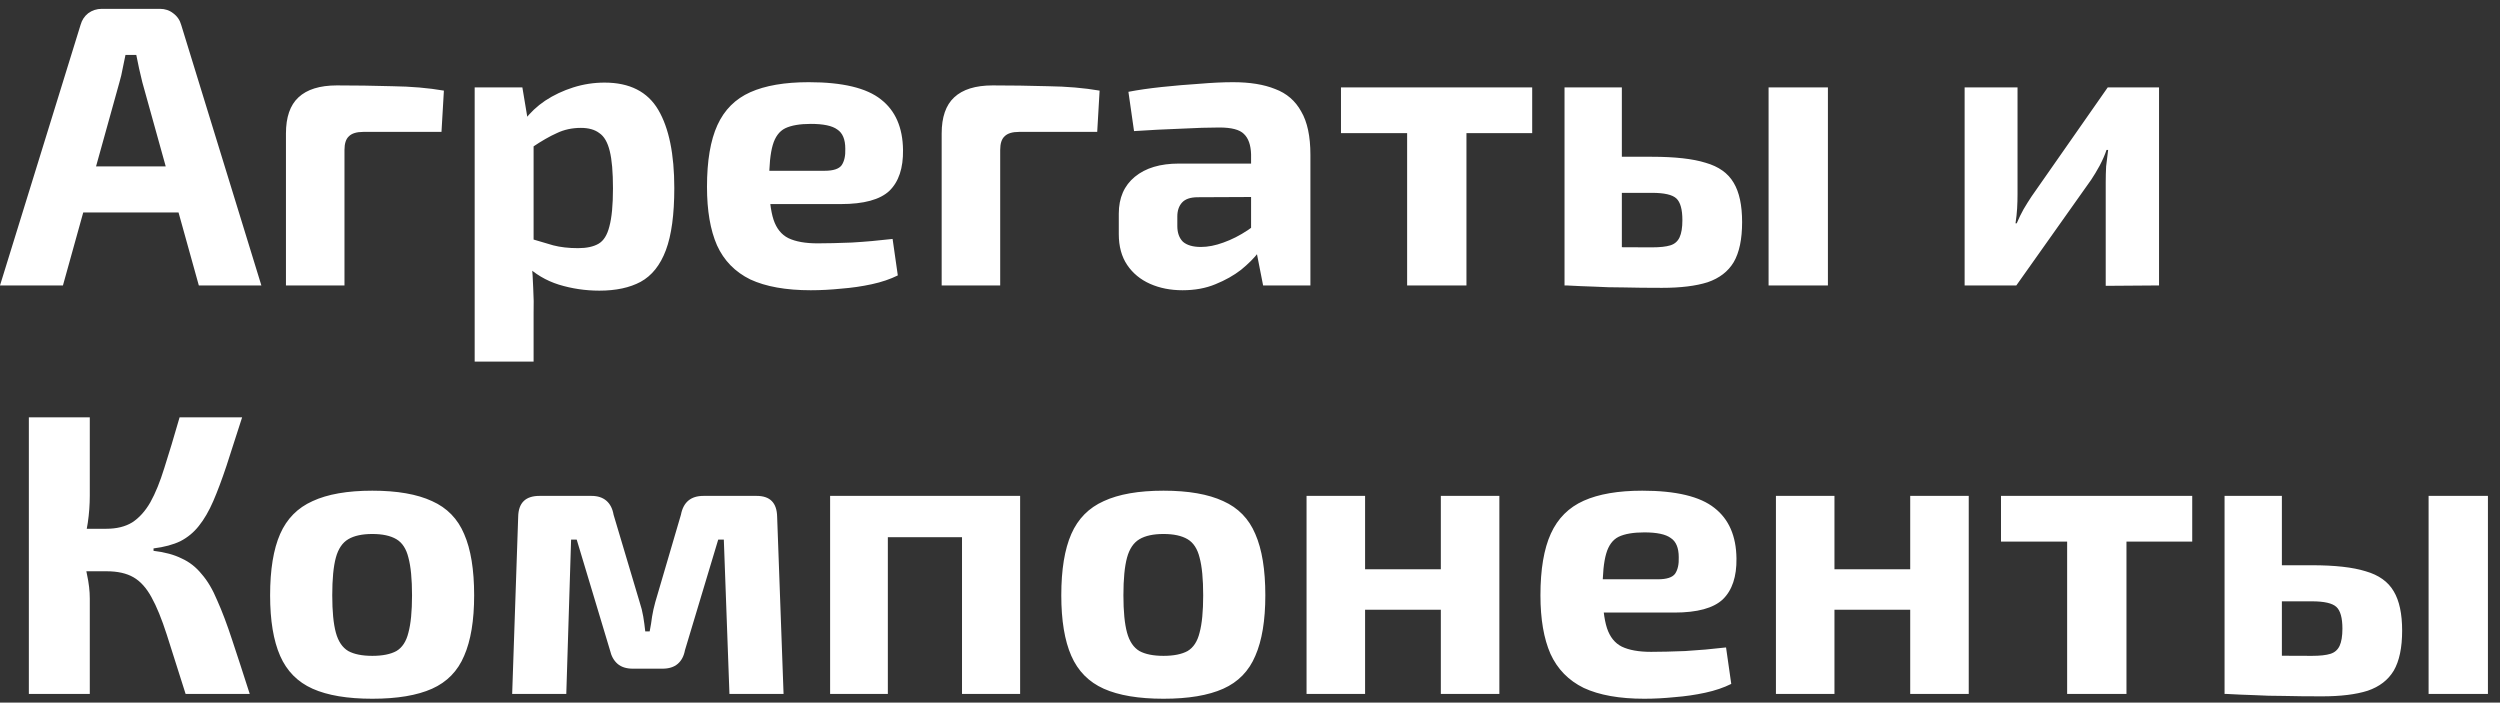 <?xml version="1.0" encoding="UTF-8"?> <svg xmlns="http://www.w3.org/2000/svg" width="153" height="43" viewBox="0 0 153 43" fill="none"><rect x="0" y="0" width="153" height="43" fill="#333333" stroke="none"/><path d="M9.789 0.541C10.1 0.541 10.369 0.631 10.598 0.811C10.844 0.991 11.007 1.228 11.089 1.522L15.996 17.469H12.168L8.709 5.03C8.644 4.752 8.578 4.474 8.513 4.196C8.448 3.902 8.39 3.624 8.341 3.362H7.679C7.63 3.624 7.573 3.902 7.507 4.196C7.458 4.474 7.393 4.752 7.311 5.03L3.852 17.469H0L4.931 1.522C5.013 1.228 5.168 0.991 5.397 0.811C5.643 0.631 5.921 0.541 6.231 0.541H9.789ZM12.389 10.182V13.004H3.606V10.182H12.389ZM20.616 5.227C21.712 5.227 22.84 5.243 24.002 5.276C25.163 5.292 26.218 5.382 27.166 5.546L27.019 8.072H22.235C21.826 8.072 21.532 8.162 21.352 8.342C21.172 8.506 21.082 8.784 21.082 9.176V17.469H17.5V8.171C17.5 7.173 17.754 6.437 18.261 5.963C18.784 5.472 19.569 5.227 20.616 5.227ZM36.999 5.055C38.536 5.055 39.632 5.611 40.286 6.723C40.94 7.835 41.267 9.43 41.267 11.507C41.267 13.126 41.096 14.394 40.752 15.31C40.409 16.226 39.894 16.872 39.207 17.248C38.536 17.608 37.694 17.788 36.68 17.788C35.829 17.788 35.003 17.665 34.202 17.42C33.417 17.174 32.73 16.765 32.141 16.193L32.362 14.574C32.918 14.737 33.417 14.885 33.858 15.015C34.3 15.13 34.807 15.187 35.379 15.187C35.903 15.187 36.32 15.097 36.631 14.917C36.941 14.737 37.162 14.386 37.293 13.862C37.44 13.323 37.514 12.546 37.514 11.532C37.514 10.534 37.448 9.773 37.318 9.25C37.187 8.71 36.974 8.342 36.68 8.146C36.402 7.933 36.025 7.827 35.551 7.827C35.011 7.827 34.521 7.933 34.079 8.146C33.638 8.342 33.139 8.629 32.583 9.005L32.116 7.336C32.444 6.895 32.861 6.502 33.368 6.159C33.891 5.815 34.464 5.546 35.085 5.349C35.706 5.153 36.344 5.055 36.999 5.055ZM31.969 5.349L32.337 7.557L32.656 7.925V15.8L32.533 16.095C32.583 16.585 32.615 17.093 32.632 17.616C32.664 18.156 32.672 18.687 32.656 19.211V22.13H29.05V5.349H31.969ZM49.499 5.03C51.56 5.03 53.032 5.382 53.915 6.085C54.798 6.772 55.248 7.803 55.265 9.176C55.281 10.289 55.003 11.123 54.431 11.679C53.858 12.219 52.868 12.489 51.462 12.489H44.666V10.452H50.456C50.996 10.452 51.347 10.338 51.511 10.109C51.675 9.863 51.748 9.528 51.732 9.103C51.732 8.53 51.568 8.138 51.241 7.925C50.93 7.696 50.391 7.582 49.622 7.582C48.951 7.582 48.428 7.672 48.052 7.852C47.692 8.032 47.438 8.375 47.291 8.882C47.144 9.389 47.071 10.125 47.071 11.09C47.071 12.104 47.16 12.889 47.34 13.445C47.52 13.985 47.823 14.361 48.248 14.574C48.69 14.786 49.287 14.893 50.039 14.893C50.611 14.893 51.306 14.876 52.124 14.844C52.959 14.795 53.793 14.721 54.627 14.623L54.946 16.855C54.488 17.084 53.956 17.264 53.351 17.395C52.746 17.526 52.124 17.616 51.486 17.665C50.849 17.73 50.227 17.763 49.622 17.763C48.101 17.763 46.866 17.542 45.917 17.101C44.985 16.643 44.306 15.948 43.881 15.015C43.472 14.083 43.268 12.889 43.268 11.434C43.268 9.847 43.48 8.588 43.906 7.655C44.331 6.723 45.002 6.053 45.917 5.644C46.833 5.235 48.027 5.03 49.499 5.03ZM60.746 5.227C61.842 5.227 62.97 5.243 64.132 5.276C65.293 5.292 66.348 5.382 67.296 5.546L67.149 8.072H62.365C61.956 8.072 61.662 8.162 61.482 8.342C61.302 8.506 61.212 8.784 61.212 9.176V17.469H57.63V8.171C57.63 7.173 57.884 6.437 58.391 5.963C58.914 5.472 59.699 5.227 60.746 5.227ZM75.462 5.03C76.493 5.03 77.351 5.169 78.038 5.447C78.742 5.709 79.273 6.167 79.633 6.821C80.009 7.459 80.197 8.342 80.197 9.471V17.469H77.302L76.787 14.844L76.566 14.476V9.446C76.55 8.874 76.403 8.457 76.125 8.195C75.863 7.933 75.364 7.803 74.628 7.803C73.99 7.803 73.205 7.827 72.273 7.876C71.341 7.909 70.384 7.958 69.403 8.023L69.059 5.619C69.648 5.505 70.327 5.407 71.095 5.325C71.864 5.243 72.633 5.178 73.401 5.128C74.17 5.063 74.857 5.03 75.462 5.03ZM78.701 10.011L78.676 12.047L73.303 12.071C72.862 12.071 72.543 12.178 72.347 12.39C72.15 12.603 72.052 12.889 72.052 13.249V13.838C72.052 14.247 72.167 14.566 72.396 14.795C72.641 15.007 73.009 15.114 73.5 15.114C73.925 15.114 74.383 15.024 74.873 14.844C75.38 14.664 75.879 14.41 76.37 14.083C76.861 13.756 77.294 13.372 77.67 12.93V14.5C77.539 14.745 77.327 15.056 77.032 15.432C76.754 15.792 76.394 16.152 75.953 16.512C75.511 16.855 74.988 17.15 74.383 17.395C73.794 17.64 73.123 17.763 72.371 17.763C71.635 17.763 70.973 17.632 70.384 17.371C69.795 17.109 69.329 16.725 68.985 16.218C68.642 15.71 68.47 15.081 68.47 14.329V13.077C68.47 12.112 68.797 11.36 69.452 10.82C70.106 10.28 71.005 10.011 72.15 10.011H78.701ZM89.747 5.349V17.469H86.116V5.349H89.747ZM93.77 5.349V8.146H82.068V5.349H93.77ZM101.097 9.594C102.504 9.594 103.6 9.716 104.385 9.962C105.186 10.191 105.759 10.599 106.102 11.188C106.446 11.761 106.617 12.562 106.617 13.592C106.617 14.639 106.446 15.457 106.102 16.046C105.759 16.618 105.227 17.027 104.508 17.273C103.788 17.502 102.856 17.616 101.711 17.616C100.828 17.616 100.051 17.608 99.38 17.591C98.726 17.591 98.121 17.575 97.565 17.542C97.025 17.526 96.461 17.502 95.872 17.469L96.142 15.065C96.469 15.081 97.074 15.097 97.957 15.114C98.857 15.13 99.903 15.138 101.097 15.138C101.588 15.138 101.964 15.097 102.226 15.015C102.488 14.934 102.676 14.77 102.79 14.525C102.905 14.279 102.962 13.928 102.962 13.47C102.962 12.816 102.839 12.374 102.594 12.145C102.349 11.916 101.85 11.802 101.097 11.802H96.117V9.594H101.097ZM99.257 5.349V17.469H95.749V5.349H99.257ZM111.868 5.349V17.469H108.237V5.349H111.868ZM132.133 5.349V17.469L128.87 17.493V11.139C128.87 10.812 128.879 10.493 128.895 10.182C128.928 9.872 128.968 9.536 129.018 9.176H128.919C128.821 9.471 128.682 9.79 128.502 10.133C128.322 10.46 128.151 10.747 127.987 10.992L123.399 17.469H120.235V5.349H123.473V11.875C123.473 12.169 123.465 12.464 123.448 12.758C123.432 13.036 123.399 13.339 123.35 13.666H123.424C123.555 13.355 123.694 13.069 123.841 12.807C124.005 12.529 124.168 12.268 124.332 12.022L128.993 5.349H132.133ZM14.818 25.541C14.458 26.669 14.139 27.659 13.861 28.509C13.583 29.343 13.313 30.063 13.052 30.668C12.79 31.273 12.496 31.78 12.168 32.189C11.858 32.582 11.482 32.893 11.04 33.121C10.598 33.334 10.05 33.481 9.396 33.563V33.71C10.083 33.792 10.656 33.947 11.114 34.176C11.588 34.389 11.997 34.708 12.34 35.133C12.7 35.542 13.019 36.082 13.297 36.752C13.591 37.407 13.894 38.208 14.205 39.157C14.516 40.089 14.875 41.193 15.284 42.469H11.359C10.901 41.013 10.517 39.803 10.206 38.838C9.895 37.873 9.584 37.112 9.274 36.556C8.963 35.984 8.595 35.575 8.17 35.33C7.744 35.084 7.196 34.962 6.526 34.962L6.501 32.361C7.139 32.361 7.671 32.23 8.096 31.968C8.521 31.69 8.889 31.282 9.2 30.742C9.511 30.186 9.797 29.482 10.059 28.632C10.337 27.765 10.648 26.735 10.991 25.541H14.818ZM5.495 25.541V30.325C5.495 30.881 5.455 31.437 5.373 31.993C5.291 32.549 5.16 33.081 4.98 33.588C5.111 34.095 5.226 34.618 5.324 35.158C5.438 35.681 5.495 36.172 5.495 36.63V42.469H1.766V25.541H5.495ZM7.581 32.361V34.962H4.539V32.361H7.581ZM22.787 30.03C24.308 30.03 25.526 30.243 26.442 30.668C27.358 31.077 28.012 31.748 28.405 32.68C28.814 33.612 29.018 34.863 29.018 36.434C29.018 37.971 28.814 39.206 28.405 40.138C28.012 41.07 27.358 41.741 26.442 42.15C25.526 42.559 24.308 42.763 22.787 42.763C21.266 42.763 20.047 42.559 19.131 42.15C18.215 41.741 17.553 41.07 17.144 40.138C16.735 39.206 16.531 37.971 16.531 36.434C16.531 34.863 16.735 33.612 17.144 32.68C17.553 31.748 18.215 31.077 19.131 30.668C20.047 30.243 21.266 30.03 22.787 30.03ZM22.787 32.68C22.165 32.68 21.675 32.786 21.315 32.999C20.955 33.212 20.701 33.588 20.554 34.127C20.407 34.667 20.334 35.436 20.334 36.434C20.334 37.415 20.407 38.175 20.554 38.715C20.701 39.255 20.955 39.631 21.315 39.844C21.675 40.04 22.165 40.138 22.787 40.138C23.408 40.138 23.899 40.04 24.259 39.844C24.619 39.631 24.864 39.255 24.995 38.715C25.142 38.175 25.216 37.415 25.216 36.434C25.216 35.436 25.142 34.667 24.995 34.127C24.864 33.588 24.619 33.212 24.259 32.999C23.899 32.786 23.408 32.68 22.787 32.68ZM46.31 30.349C47.128 30.349 47.545 30.774 47.561 31.625L47.954 42.469H44.642L44.298 33.023H43.955L41.919 39.795C41.853 40.154 41.706 40.432 41.477 40.629C41.248 40.825 40.937 40.923 40.545 40.923H38.729C38.337 40.923 38.026 40.825 37.797 40.629C37.568 40.432 37.413 40.154 37.331 39.795L35.294 33.023H34.951L34.657 42.469H31.345L31.713 31.625C31.729 30.774 32.162 30.349 33.013 30.349H36.202C36.578 30.349 36.881 30.447 37.11 30.644C37.339 30.84 37.486 31.126 37.551 31.502L39.146 36.851C39.244 37.145 39.318 37.439 39.367 37.734C39.416 38.028 39.457 38.331 39.49 38.642H39.76C39.825 38.314 39.874 38.012 39.907 37.734C39.956 37.439 40.021 37.145 40.103 36.851L41.673 31.502C41.82 30.734 42.278 30.349 43.047 30.349H46.31ZM62.432 30.349V42.469H58.875V30.349H62.432ZM54.336 30.349V42.469H50.803V30.349H54.336ZM59.12 30.349L59.096 32.876H54.189V30.349H59.12ZM71.207 30.03C72.728 30.03 73.946 30.243 74.862 30.668C75.778 31.077 76.432 31.748 76.825 32.68C77.234 33.612 77.438 34.863 77.438 36.434C77.438 37.971 77.234 39.206 76.825 40.138C76.432 41.07 75.778 41.741 74.862 42.15C73.946 42.559 72.728 42.763 71.207 42.763C69.686 42.763 68.467 42.559 67.551 42.15C66.635 41.741 65.973 41.07 65.564 40.138C65.155 39.206 64.951 37.971 64.951 36.434C64.951 34.863 65.155 33.612 65.564 32.68C65.973 31.748 66.635 31.077 67.551 30.668C68.467 30.243 69.686 30.03 71.207 30.03ZM71.207 32.68C70.585 32.68 70.094 32.786 69.735 32.999C69.375 33.212 69.121 33.588 68.974 34.127C68.827 34.667 68.753 35.436 68.753 36.434C68.753 37.415 68.827 38.175 68.974 38.715C69.121 39.255 69.375 39.631 69.735 39.844C70.094 40.04 70.585 40.138 71.207 40.138C71.828 40.138 72.319 40.04 72.679 39.844C73.038 39.631 73.284 39.255 73.415 38.715C73.562 38.175 73.635 37.415 73.635 36.434C73.635 35.436 73.562 34.667 73.415 34.127C73.284 33.588 73.038 33.212 72.679 32.999C72.319 32.786 71.828 32.68 71.207 32.68ZM83.543 30.349V42.469H79.961V30.349H83.543ZM88.4 34.839V37.317H83.395V34.839H88.4ZM91.761 30.349V42.469H88.179V30.349H91.761ZM100.507 30.03C102.567 30.03 104.039 30.382 104.923 31.085C105.806 31.772 106.256 32.803 106.272 34.176C106.288 35.289 106.01 36.123 105.438 36.679C104.865 37.219 103.876 37.489 102.469 37.489H95.674V35.452H101.463C102.003 35.452 102.355 35.338 102.518 35.109C102.682 34.863 102.755 34.528 102.739 34.103C102.739 33.53 102.576 33.138 102.248 32.925C101.938 32.696 101.398 32.582 100.629 32.582C99.959 32.582 99.435 32.672 99.059 32.852C98.699 33.032 98.446 33.375 98.299 33.882C98.151 34.389 98.078 35.125 98.078 36.09C98.078 37.104 98.168 37.889 98.348 38.445C98.528 38.985 98.83 39.361 99.255 39.574C99.697 39.786 100.294 39.893 101.046 39.893C101.619 39.893 102.314 39.876 103.132 39.844C103.966 39.795 104.8 39.721 105.634 39.623L105.953 41.855C105.495 42.084 104.963 42.264 104.358 42.395C103.753 42.526 103.132 42.616 102.494 42.665C101.856 42.73 101.234 42.763 100.629 42.763C99.108 42.763 97.873 42.542 96.925 42.101C95.992 41.643 95.314 40.948 94.888 40.015C94.48 39.083 94.275 37.889 94.275 36.434C94.275 34.847 94.488 33.588 94.913 32.655C95.338 31.723 96.009 31.053 96.925 30.644C97.841 30.235 99.034 30.03 100.507 30.03ZM112.269 30.349V42.469H108.687V30.349H112.269ZM117.126 34.839V37.317H112.121V34.839H117.126ZM120.487 30.349V42.469H116.905V30.349H120.487ZM130.14 30.349V42.469H126.509V30.349H130.14ZM134.164 30.349V33.146H122.461V30.349H134.164ZM141.491 34.593C142.898 34.593 143.994 34.716 144.779 34.962C145.58 35.191 146.153 35.599 146.496 36.188C146.839 36.761 147.011 37.562 147.011 38.593C147.011 39.639 146.839 40.457 146.496 41.046C146.153 41.618 145.621 42.027 144.901 42.273C144.182 42.502 143.249 42.616 142.105 42.616C141.221 42.616 140.444 42.608 139.774 42.591C139.12 42.591 138.514 42.575 137.958 42.542C137.419 42.526 136.854 42.502 136.266 42.469L136.535 40.065C136.863 40.081 137.468 40.097 138.351 40.114C139.25 40.13 140.297 40.138 141.491 40.138C141.982 40.138 142.358 40.097 142.62 40.015C142.881 39.934 143.07 39.77 143.184 39.525C143.298 39.279 143.356 38.928 143.356 38.47C143.356 37.816 143.233 37.374 142.988 37.145C142.742 36.916 142.244 36.801 141.491 36.801H136.511V34.593H141.491ZM139.651 30.349V42.469H136.143V30.349H139.651ZM152.261 30.349V42.469H148.63V30.349H152.261Z" fill="white"></path></svg> 